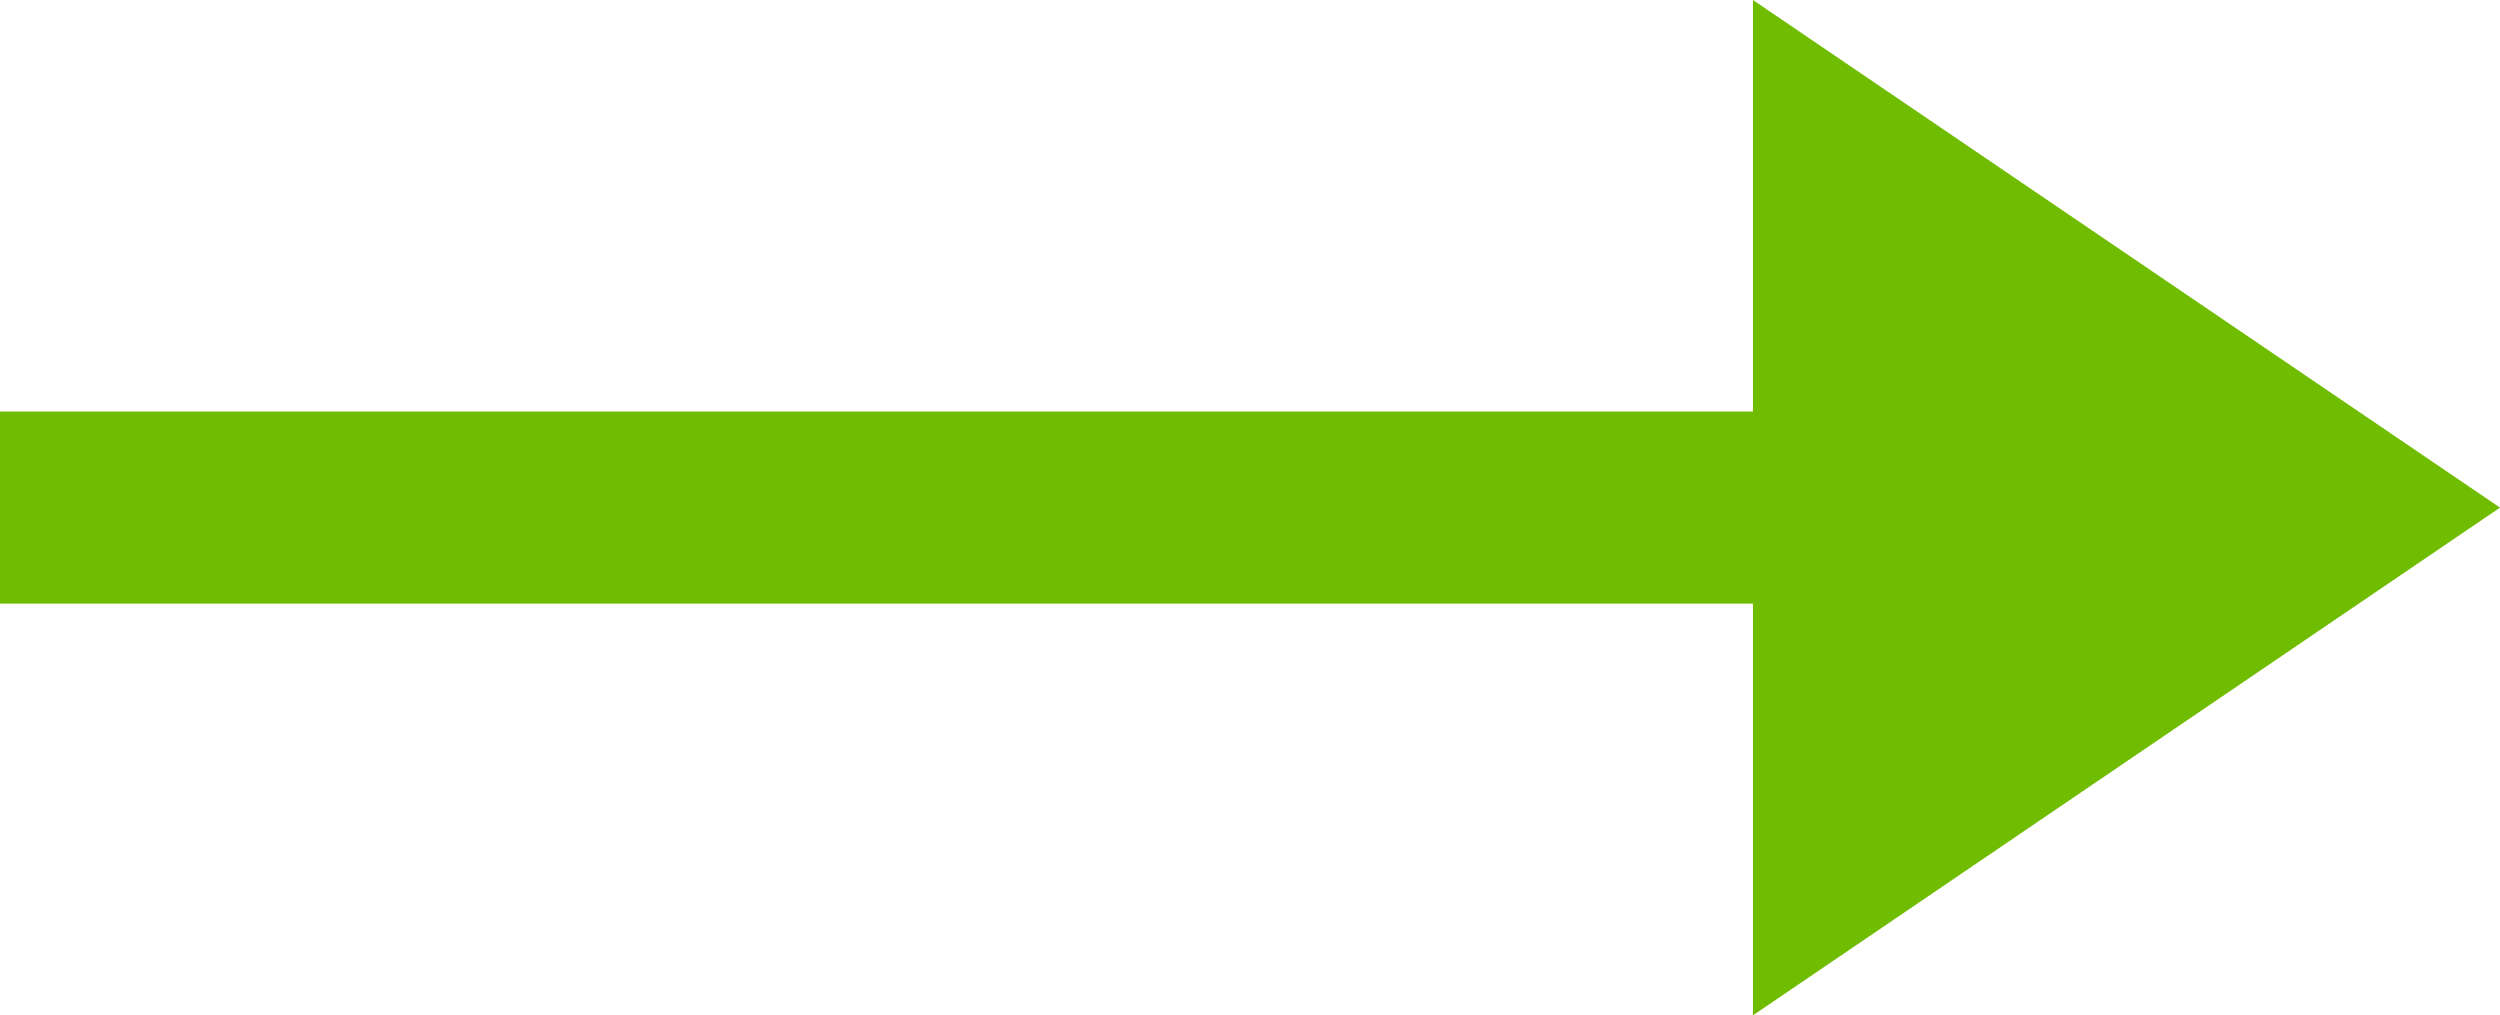 <?xml version="1.0" encoding="UTF-8"?>
<svg xmlns="http://www.w3.org/2000/svg" width="47.028" height="19.097" viewBox="0 0 47.028 19.097">
  <path id="Tracé_10" data-name="Tracé 10" d="M32.975,0V7.741H0v3.614H32.975V19.1L47.028,9.549Z" transform="translate(0 0)" fill="#70bc00"></path>
</svg>
